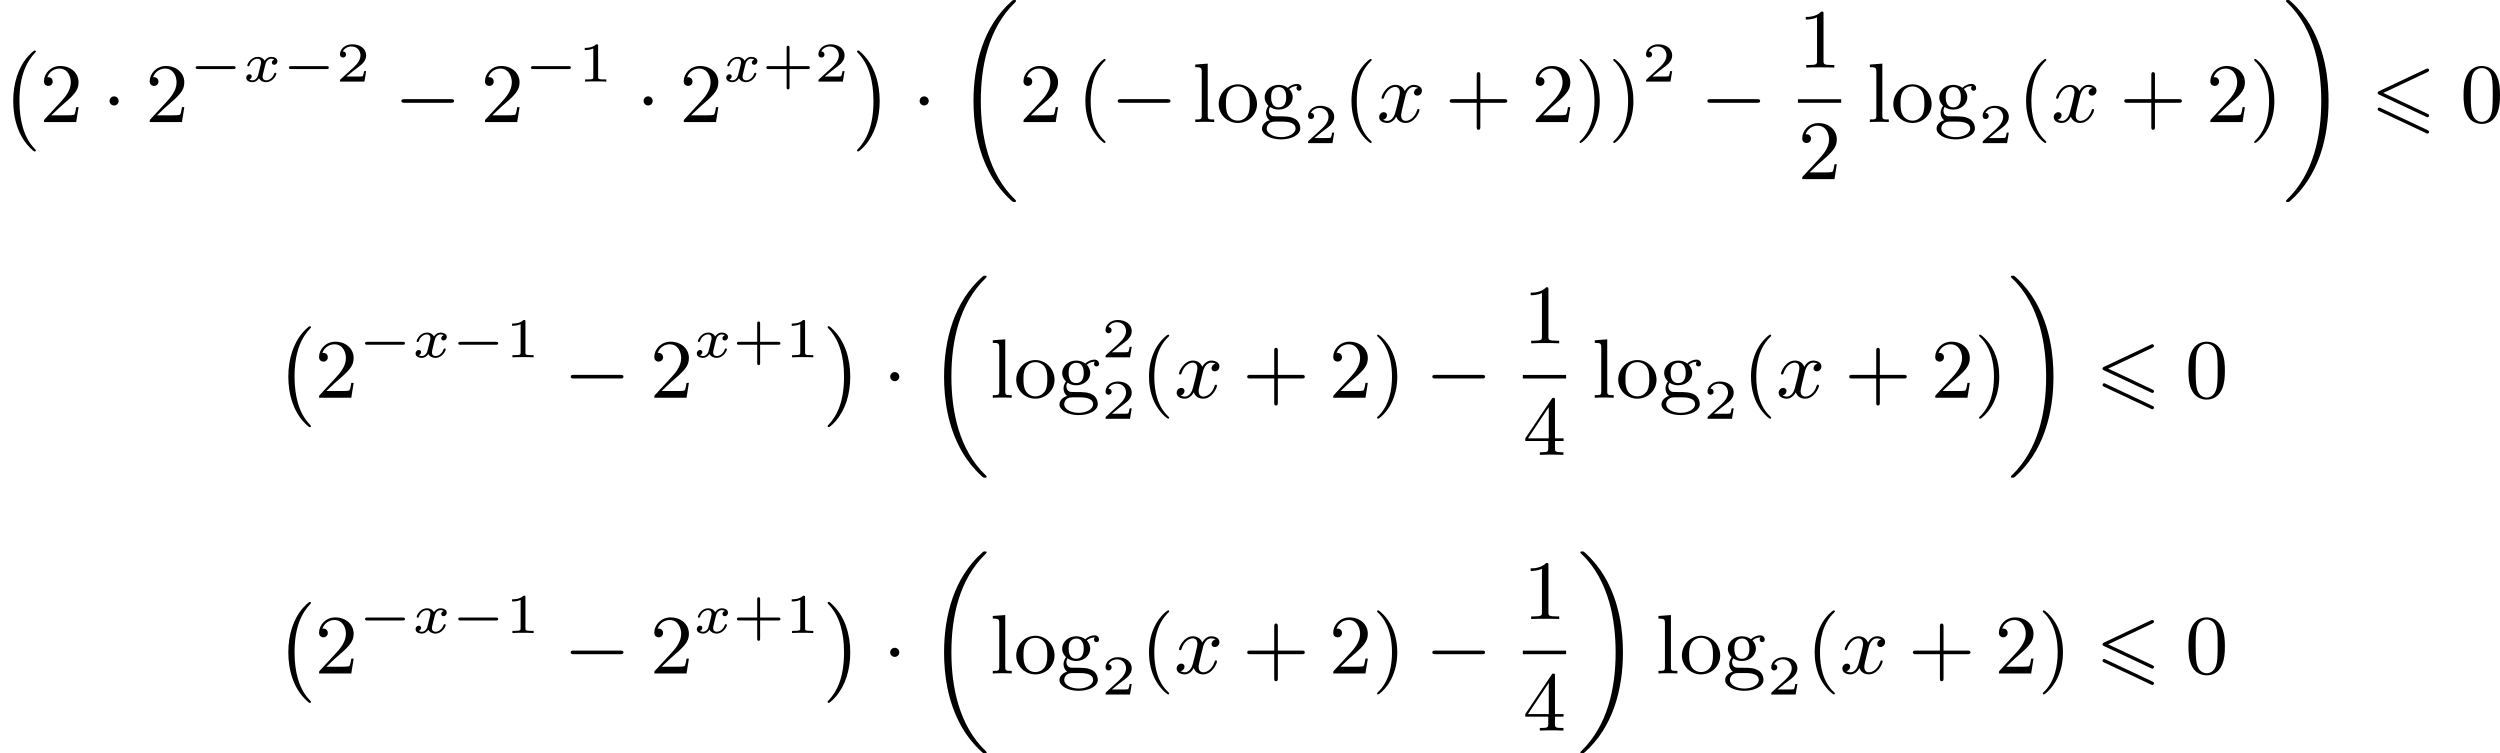 <?xml version='1.0' encoding='UTF-8'?>
<!-- This file was generated by dvisvgm 2.13.3 -->
<svg version='1.1' xmlns='http://www.w3.org/2000/svg' xmlns:xlink='http://www.w3.org/1999/xlink' width='532.522pt' height='160.477pt' viewBox='62.14 797.593 532.522 160.477'>
<defs>
<path id='g2-54' d='M6.052-5.326C6.16-5.38 6.223-5.425 6.223-5.523S6.142-5.703 6.043-5.703C5.999-5.703 5.918-5.667 5.882-5.649L.924-3.309C.771-3.237 .744-3.174 .744-3.102S.78-2.968 .924-2.905L5.882-.574C5.999-.511 6.016-.511 6.043-.511C6.142-.511 6.223-.592 6.223-.69C6.223-.807 6.142-.843 6.043-.888L1.345-3.102L6.052-5.326ZM5.882 1.166C5.999 1.228 6.016 1.228 6.043 1.228C6.142 1.228 6.223 1.148 6.223 1.049C6.223 .933 6.142 .897 6.043 .852L1.094-1.479C.977-1.542 .959-1.542 .924-1.542C.816-1.542 .744-1.462 .744-1.363C.744-1.291 .78-1.228 .924-1.166L5.882 1.166Z'/>
<path id='g8-43' d='M2.947-1.339H4.878C4.961-1.339 5.111-1.339 5.111-1.494S4.961-1.65 4.878-1.65H2.947V-3.587C2.947-3.67 2.947-3.82 2.792-3.82S2.636-3.67 2.636-3.587V-1.65H.705C.622-1.65 .472-1.65 .472-1.494S.622-1.339 .705-1.339H2.636V.598C2.636 .681 2.636 .831 2.792 .831S2.947 .681 2.947 .598V-1.339Z'/>
<path id='g8-49' d='M2.146-3.796C2.146-3.975 2.122-3.975 1.943-3.975C1.548-3.593 .938-3.593 .723-3.593V-3.359C.879-3.359 1.273-3.359 1.632-3.527V-.508C1.632-.311 1.632-.233 1.016-.233H.759V0C1.088-.024 1.554-.024 1.889-.024S2.69-.024 3.019 0V-.233H2.762C2.146-.233 2.146-.311 2.146-.508V-3.796Z'/>
<path id='g8-50' d='M3.216-1.118H2.995C2.983-1.034 2.923-.64 2.833-.574C2.792-.538 2.307-.538 2.224-.538H1.106L1.871-1.16C2.074-1.321 2.606-1.704 2.792-1.883C2.971-2.062 3.216-2.367 3.216-2.792C3.216-3.539 2.54-3.975 1.739-3.975C.968-3.975 .43-3.467 .43-2.905C.43-2.6 .687-2.564 .753-2.564C.903-2.564 1.076-2.672 1.076-2.887C1.076-3.019 .998-3.21 .735-3.21C.873-3.515 1.237-3.742 1.65-3.742C2.277-3.742 2.612-3.276 2.612-2.792C2.612-2.367 2.331-1.931 1.913-1.548L.496-.251C.436-.191 .43-.185 .43 0H3.031L3.216-1.118Z'/>
<path id='g7-120' d='M4.411-3.622C4.08-3.56 3.981-3.273 3.981-3.138C3.981-2.968 4.107-2.815 4.331-2.815C4.582-2.815 4.824-3.031 4.824-3.344C4.824-3.757 4.376-3.963 3.954-3.963C3.416-3.963 3.102-3.488 2.995-3.3C2.824-3.739 2.43-3.963 2-3.963C1.04-3.963 .52-2.815 .52-2.582C.52-2.502 .583-2.475 .646-2.475C.726-2.475 .753-2.52 .771-2.573C1.049-3.461 1.641-3.739 1.982-3.739C2.242-3.739 2.475-3.569 2.475-3.147C2.475-2.824 2.089-1.39 1.973-.959C1.901-.681 1.632-.126 1.139-.126C.959-.126 .771-.188 .681-.242C.924-.287 1.103-.493 1.103-.726C1.103-.95 .933-1.049 .762-1.049C.502-1.049 .269-.825 .269-.52C.269-.081 .753 .099 1.13 .099C1.65 .099 1.955-.332 2.089-.574C2.313 .018 2.842 .099 3.084 .099C4.053 .099 4.564-1.067 4.564-1.282C4.564-1.327 4.537-1.39 4.447-1.39C4.349-1.39 4.34-1.354 4.295-1.219C4.098-.574 3.578-.126 3.111-.126C2.851-.126 2.609-.287 2.609-.717C2.609-.915 2.735-1.408 2.815-1.748C2.851-1.91 3.093-2.878 3.111-2.941C3.219-3.264 3.488-3.739 3.945-3.739C4.107-3.739 4.277-3.712 4.411-3.622Z'/>
<path id='g3-0' d='M3.82 10.275C3.82 10.231 3.802 10.204 3.784 10.195C3.344 9.737 2.753 8.993 2.412 7.738C2.224 7.048 2.071 6.196 2.071 5.003C2.071 2.268 2.842 .789 3.793-.206C3.82-.224 3.82-.251 3.82-.278C3.82-.341 3.775-.377 3.703-.377C3.542-.377 2.995 .233 2.977 .251C1.928 1.444 1.408 3.147 1.408 4.994C1.408 6.814 1.91 8.859 3.461 10.231C3.622 10.374 3.64 10.374 3.703 10.374C3.775 10.374 3.82 10.338 3.82 10.275Z'/>
<path id='g3-1' d='M2.806 5.003C2.806 3.183 2.304 1.139 .753-.233C.592-.377 .574-.377 .511-.377C.395-.377 .395-.296 .395-.278C.395-.251 .395-.233 .439-.179C.941 .341 1.479 1.094 1.802 2.26C1.991 2.95 2.143 3.802 2.143 4.994C2.143 7.648 1.417 9.164 .421 10.195C.412 10.213 .395 10.24 .395 10.275C.395 10.293 .395 10.374 .511 10.374C.672 10.374 1.219 9.764 1.237 9.746C2.286 8.554 2.806 6.85 2.806 5.003Z'/>
<path id='g3-18' d='M6.456 21.035C6.456 20.999 6.456 20.981 6.339 20.865C3.533 18.166 2.699 14.113 2.699 10.383C2.699 6.626 3.506 2.636 6.357-.126C6.456-.224 6.456-.242 6.456-.278C6.456-.377 6.366-.377 6.259-.377C6.133-.377 6.115-.377 5.999-.269C2.986 2.394 1.919 6.447 1.919 10.374C1.919 12.652 2.26 15.673 3.856 18.417C4.358 19.287 5.048 20.165 5.9 20.945C6.106 21.134 6.124 21.134 6.259 21.134C6.366 21.134 6.456 21.134 6.456 21.035Z'/>
<path id='g3-19' d='M4.86 10.383C4.86 8.106 4.519 5.084 2.923 2.34C2.421 1.47 1.731 .592 .879-.188C.672-.377 .655-.377 .52-.377C.412-.377 .323-.377 .323-.278C.323-.233 .323-.215 .439-.108C1.919 1.282 2.86 3.129 3.416 5.084C3.882 6.734 4.08 8.563 4.08 10.374C4.08 14.068 3.282 18.121 .421 20.883C.35 20.954 .323 20.99 .323 21.035C.323 21.134 .412 21.134 .52 21.134C.646 21.134 .664 21.134 .78 21.026C3.793 18.363 4.86 14.31 4.86 10.383Z'/>
<path id='g10-40' d='M3.058 2.134C3.058 2.089 3.031 2.062 2.977 2C1.82 .941 1.47-.672 1.47-2.242C1.47-3.631 1.739-5.317 3.004-6.519C3.04-6.554 3.058-6.581 3.058-6.626C3.058-6.689 3.013-6.725 2.95-6.725C2.842-6.725 2.035-6.079 1.551-5.102C1.121-4.241 .906-3.318 .906-2.251C.906-1.605 .986-.583 1.479 .475C2.008 1.578 2.842 2.233 2.95 2.233C3.013 2.233 3.058 2.197 3.058 2.134Z'/>
<path id='g10-41' d='M2.672-2.251C2.672-2.986 2.564-3.972 2.098-4.967C1.569-6.07 .735-6.725 .628-6.725C.538-6.725 .52-6.653 .52-6.626C.52-6.581 .538-6.554 .601-6.492C1.121-6.025 2.107-4.806 2.107-2.251C2.107-.968 1.874 .816 .574 2.026C.556 2.053 .52 2.089 .52 2.134C.52 2.161 .538 2.233 .628 2.233C.735 2.233 1.542 1.587 2.026 .61C2.457-.251 2.672-1.175 2.672-2.251Z'/>
<path id='g10-43' d='M6.33-2.053C6.456-2.053 6.644-2.053 6.644-2.242C6.644-2.439 6.474-2.439 6.33-2.439H3.775V-5.003C3.775-5.147 3.775-5.317 3.578-5.317C3.389-5.317 3.389-5.129 3.389-5.003V-2.439H.825C.699-2.439 .511-2.439 .511-2.251C.511-2.053 .681-2.053 .825-2.053H3.389V.511C3.389 .655 3.389 .825 3.587 .825C3.775 .825 3.775 .637 3.775 .511V-2.053H6.33Z'/>
<path id='g10-48' d='M4.241-2.869C4.241-3.47 4.214-4.241 3.9-4.914C3.506-5.756 2.824-5.972 2.304-5.972C1.766-5.972 1.085-5.756 .69-4.896C.403-4.277 .359-3.551 .359-2.869C.359-2.286 .377-1.417 .762-.708C1.184 .054 1.883 .197 2.295 .197C2.878 .197 3.542-.054 3.918-.879C4.187-1.479 4.241-2.152 4.241-2.869ZM2.304-.027C2.035-.027 1.39-.152 1.219-1.166C1.13-1.695 1.13-2.466 1.13-2.977C1.13-3.587 1.13-4.295 1.237-4.788C1.417-5.586 1.991-5.747 2.295-5.747C2.636-5.747 3.201-5.568 3.371-4.734C3.47-4.241 3.47-3.542 3.47-2.977C3.47-2.421 3.47-1.668 3.38-1.139C3.192-.117 2.529-.027 2.304-.027Z'/>
<path id='g10-49' d='M2.726-5.73C2.726-5.954 2.717-5.972 2.493-5.972C1.937-5.398 1.112-5.398 .834-5.398V-5.12C1.004-5.12 1.551-5.12 2.035-5.353V-.717C2.035-.386 2.008-.278 1.175-.278H.888V0C1.21-.027 2.008-.027 2.376-.027S3.551-.027 3.873 0V-.278H3.587C2.753-.278 2.726-.386 2.726-.717V-5.73Z'/>
<path id='g10-50' d='M4.142-1.587H3.891C3.873-1.47 3.802-.941 3.685-.798C3.631-.717 3.013-.717 2.833-.717H1.237L2.125-1.56C3.596-2.833 4.142-3.309 4.142-4.223C4.142-5.254 3.291-5.972 2.188-5.972C1.157-5.972 .457-5.156 .457-4.34C.457-3.891 .843-3.847 .924-3.847C1.121-3.847 1.39-3.99 1.39-4.313C1.39-4.582 1.201-4.779 .924-4.779C.879-4.779 .852-4.779 .816-4.77C1.031-5.407 1.605-5.694 2.089-5.694C3.004-5.694 3.318-4.842 3.318-4.223C3.318-3.309 2.627-2.564 2.197-2.098L.556-.323C.457-.224 .457-.206 .457 0H3.891L4.142-1.587Z'/>
<path id='g10-52' d='M.26-1.757V-1.479H2.708V-.708C2.708-.377 2.681-.278 2.008-.278H1.811V0C2.376-.027 3.004-.027 3.067-.027C3.111-.027 3.757-.027 4.322 0V-.278H4.125C3.452-.278 3.425-.377 3.425-.708V-1.479H4.34V-1.757H3.425V-5.828C3.425-6.007 3.425-6.07 3.255-6.07C3.147-6.07 3.138-6.061 3.058-5.936L.26-1.757ZM.547-1.757L2.762-5.075V-1.757H.547Z'/>
<path id='g10-103' d='M1.121-1.605C1.345-1.462 1.623-1.327 2.035-1.327C2.887-1.327 3.533-1.937 3.533-2.645C3.533-3.084 3.282-3.389 3.165-3.515C3.524-3.838 3.945-3.838 4.053-3.838C4.008-3.811 3.936-3.766 3.936-3.604C3.936-3.506 3.999-3.335 4.205-3.335C4.331-3.335 4.474-3.425 4.474-3.613C4.474-3.784 4.349-4.062 3.99-4.062C3.73-4.062 3.327-3.963 3.013-3.64C2.771-3.838 2.421-3.963 2.044-3.963C1.193-3.963 .547-3.353 .547-2.645C.547-2.188 .816-1.865 .959-1.731C.941-1.713 .69-1.399 .69-.986C.69-.681 .834-.359 1.076-.197C.619-.054 .26 .278 .26 .699C.26 1.336 1.148 1.847 2.295 1.847C3.398 1.847 4.34 1.372 4.34 .681C4.34 .314 4.169-.081 3.838-.296C3.335-.61 2.815-.61 1.964-.61C1.784-.61 1.497-.61 1.426-.628C1.166-.681 .995-.924 .995-1.21C.995-1.354 1.04-1.488 1.121-1.605ZM2.035-1.569C1.237-1.569 1.237-2.448 1.237-2.645C1.237-2.887 1.255-3.192 1.408-3.407C1.542-3.587 1.784-3.721 2.035-3.721C2.842-3.721 2.842-2.851 2.842-2.645S2.842-1.569 2.035-1.569ZM2.448-.045C2.735-.045 3.838-.036 3.838 .69C3.838 1.201 3.147 1.605 2.304 1.605C1.426 1.605 .762 1.184 .762 .69C.762 .547 .852-.045 1.623-.045H2.448Z'/>
<path id='g10-108' d='M1.65-6.223L.323-6.124V-5.846C.933-5.846 1.013-5.783 1.013-5.344V-.69C1.013-.278 .915-.278 .323-.278V0C.744-.018 .915-.027 1.327-.027C1.748-.027 1.901-.018 2.34 0V-.278C1.748-.278 1.65-.278 1.65-.69V-6.223Z'/>
<path id='g10-111' d='M4.34-1.91C4.34-3.084 3.407-4.017 2.304-4.017C1.166-4.017 .26-3.058 .26-1.91C.26-.789 1.193 .099 2.295 .099C3.434 .099 4.34-.807 4.34-1.91ZM2.304-.152C1.856-.152 1.479-.377 1.273-.726C1.04-1.103 1.031-1.578 1.031-1.991C1.031-2.322 1.031-2.833 1.255-3.201C1.524-3.658 1.973-3.793 2.295-3.793C2.806-3.793 3.174-3.506 3.353-3.201C3.56-2.824 3.569-2.367 3.569-1.991C3.569-1.659 3.569-1.139 3.344-.744C3.093-.332 2.681-.152 2.304-.152Z'/>
<path id='g6-120' d='M3.365-2.349C3.156-2.289 3.108-2.116 3.108-2.026C3.108-1.835 3.264-1.793 3.347-1.793C3.521-1.793 3.694-1.937 3.694-2.17C3.694-2.493 3.341-2.636 3.037-2.636C2.642-2.636 2.403-2.331 2.337-2.218C2.26-2.367 2.032-2.636 1.584-2.636C.897-2.636 .49-1.925 .49-1.716C.49-1.686 .514-1.632 .598-1.632S.699-1.668 .717-1.722C.867-2.206 1.273-2.439 1.566-2.439S1.949-2.248 1.949-2.05C1.949-1.979 1.949-1.925 1.901-1.739C1.763-1.184 1.632-.64 1.602-.568C1.512-.341 1.297-.137 1.046-.137C1.01-.137 .843-.137 .705-.227C.938-.305 .962-.502 .962-.55C.962-.705 .843-.783 .723-.783C.556-.783 .377-.652 .377-.406C.377-.066 .753 .06 1.034 .06C1.375 .06 1.62-.173 1.733-.359C1.853-.108 2.14 .06 2.481 .06C3.186 .06 3.581-.664 3.581-.861C3.581-.873 3.575-.944 3.467-.944C3.383-.944 3.371-.903 3.353-.849C3.18-.329 2.756-.137 2.505-.137C2.277-.137 2.116-.269 2.116-.52C2.116-.634 2.146-.765 2.2-.974L2.391-1.751C2.451-1.985 2.481-2.092 2.606-2.236C2.69-2.325 2.833-2.439 3.025-2.439C3.055-2.439 3.234-2.439 3.365-2.349Z'/>
<path id='g5-0' d='M6.052-2.053C6.214-2.053 6.384-2.053 6.384-2.251C6.384-2.439 6.205-2.439 6.052-2.439H1.103C.95-2.439 .771-2.439 .771-2.251C.771-2.053 .941-2.053 1.103-2.053H6.052Z'/>
<path id='g5-1' d='M1.757-2.251C1.757-2.511 1.551-2.735 1.273-2.735S.789-2.511 .789-2.251S.995-1.766 1.273-1.766S1.757-1.991 1.757-2.251Z'/>
<path id='g4-0' d='M4.758-1.339C4.854-1.339 5.003-1.339 5.003-1.494S4.854-1.65 4.758-1.65H.992C.897-1.65 .747-1.65 .747-1.494S.897-1.339 .992-1.339H4.758Z'/>
</defs>
<g id='page2' transform='matrix(2 0 0 2 0 0)'>
<use x='31.07' y='404.553' xlink:href='#g3-0'/>
<use x='35.294' y='411.796' xlink:href='#g10-50'/>
<use x='41.949' y='411.796' xlink:href='#g5-1'/>
<use x='46.557' y='411.796' xlink:href='#g10-50'/>
<use x='51.165' y='407.489' xlink:href='#g4-0'/>
<use x='56.921' y='407.489' xlink:href='#g6-120'/>
<use x='61.092' y='407.489' xlink:href='#g4-0'/>
<use x='66.849' y='407.489' xlink:href='#g8-50'/>
<use x='73.048' y='411.796' xlink:href='#g5-0'/>
<use x='82.263' y='411.796' xlink:href='#g10-50'/>
<use x='86.871' y='407.489' xlink:href='#g4-0'/>
<use x='92.627' y='407.489' xlink:href='#g8-49'/>
<use x='98.826' y='411.796' xlink:href='#g5-1'/>
<use x='103.433' y='411.796' xlink:href='#g10-50'/>
<use x='108.041' y='407.489' xlink:href='#g6-120'/>
<use x='112.213' y='407.489' xlink:href='#g8-43'/>
<use x='117.803' y='407.489' xlink:href='#g8-50'/>
<use x='121.954' y='404.553' xlink:href='#g3-1'/>
<use x='128.226' y='411.796' xlink:href='#g5-1'/>
<use x='132.833' y='399.173' xlink:href='#g3-18'/>
<use x='139.617' y='411.796' xlink:href='#g10-50'/>
<use x='145.76' y='411.796' xlink:href='#g10-40'/>
<use x='149.344' y='411.796' xlink:href='#g5-0'/>
<use x='158.048' y='411.796' xlink:href='#g10-108'/>
<use x='160.607' y='411.796' xlink:href='#g10-111'/>
<use x='165.215' y='411.796' xlink:href='#g10-103'/>
<use x='169.951' y='414.038' xlink:href='#g8-50'/>
<use x='174.102' y='411.796' xlink:href='#g10-40'/>
<use x='177.686' y='411.796' xlink:href='#g7-120'/>
<use x='184.957' y='411.796' xlink:href='#g10-43'/>
<use x='194.172' y='411.796' xlink:href='#g10-50'/>
<use x='198.78' y='411.796' xlink:href='#g10-41'/>
<use x='202.364' y='411.796' xlink:href='#g10-41'/>
<use x='205.947' y='407.489' xlink:href='#g8-50'/>
<use x='212.146' y='411.796' xlink:href='#g5-0'/>
<use x='222.557' y='405.997' xlink:href='#g10-49'/>
<rect x='222.557' y='409.365' height='.379' width='4.608'/>
<use x='222.557' y='417.877' xlink:href='#g10-50'/>
<use x='229.896' y='411.796' xlink:href='#g10-108'/>
<use x='232.456' y='411.796' xlink:href='#g10-111'/>
<use x='237.064' y='411.796' xlink:href='#g10-103'/>
<use x='241.8' y='414.038' xlink:href='#g8-50'/>
<use x='245.951' y='411.796' xlink:href='#g10-40'/>
<use x='249.534' y='411.796' xlink:href='#g7-120'/>
<use x='256.806' y='411.796' xlink:href='#g10-43'/>
<use x='266.021' y='411.796' xlink:href='#g10-50'/>
<use x='270.629' y='411.796' xlink:href='#g10-41'/>
<use x='274.213' y='399.173' xlink:href='#g3-19'/>
<use x='283.556' y='411.796' xlink:href='#g2-54'/>
<use x='293.09' y='411.796' xlink:href='#g10-48'/>
<use x='60.37' y='433.917' xlink:href='#g3-0'/>
<use x='64.593' y='441.16' xlink:href='#g10-50'/>
<use x='69.201' y='436.853' xlink:href='#g4-0'/>
<use x='74.957' y='436.853' xlink:href='#g6-120'/>
<use x='79.129' y='436.853' xlink:href='#g4-0'/>
<use x='84.885' y='436.853' xlink:href='#g8-49'/>
<use x='91.084' y='441.16' xlink:href='#g5-0'/>
<use x='100.299' y='441.16' xlink:href='#g10-50'/>
<use x='104.907' y='436.853' xlink:href='#g6-120'/>
<use x='109.079' y='436.853' xlink:href='#g8-43'/>
<use x='114.669' y='436.853' xlink:href='#g8-49'/>
<use x='118.82' y='433.917' xlink:href='#g3-1'/>
<use x='125.092' y='441.16' xlink:href='#g5-1'/>
<use x='129.699' y='428.537' xlink:href='#g3-18'/>
<use x='136.483' y='441.16' xlink:href='#g10-108'/>
<use x='139.043' y='441.16' xlink:href='#g10-111'/>
<use x='143.65' y='441.16' xlink:href='#g10-103'/>
<use x='148.386' y='436.853' xlink:href='#g8-50'/>
<use x='148.386' y='443.402' xlink:href='#g8-50'/>
<use x='152.537' y='441.16' xlink:href='#g10-40'/>
<use x='156.121' y='441.16' xlink:href='#g7-120'/>
<use x='163.392' y='441.16' xlink:href='#g10-43'/>
<use x='172.607' y='441.16' xlink:href='#g10-50'/>
<use x='177.215' y='441.16' xlink:href='#g10-41'/>
<use x='182.847' y='441.16' xlink:href='#g5-0'/>
<use x='193.258' y='435.361' xlink:href='#g10-49'/>
<rect x='193.258' y='438.729' height='.379' width='4.608'/>
<use x='193.258' y='447.241' xlink:href='#g10-52'/>
<use x='200.597' y='441.16' xlink:href='#g10-108'/>
<use x='203.157' y='441.16' xlink:href='#g10-111'/>
<use x='207.764' y='441.16' xlink:href='#g10-103'/>
<use x='212.5' y='443.402' xlink:href='#g8-50'/>
<use x='216.651' y='441.16' xlink:href='#g10-40'/>
<use x='220.235' y='441.16' xlink:href='#g7-120'/>
<use x='227.506' y='441.16' xlink:href='#g10-43'/>
<use x='236.721' y='441.16' xlink:href='#g10-50'/>
<use x='241.329' y='441.16' xlink:href='#g10-41'/>
<use x='244.913' y='428.537' xlink:href='#g3-19'/>
<use x='254.256' y='441.16' xlink:href='#g2-54'/>
<use x='263.79' y='441.16' xlink:href='#g10-48'/>
<use x='60.37' y='463.281' xlink:href='#g3-0'/>
<use x='64.593' y='470.524' xlink:href='#g10-50'/>
<use x='69.201' y='466.217' xlink:href='#g4-0'/>
<use x='74.957' y='466.217' xlink:href='#g6-120'/>
<use x='79.129' y='466.217' xlink:href='#g4-0'/>
<use x='84.885' y='466.217' xlink:href='#g8-49'/>
<use x='91.084' y='470.524' xlink:href='#g5-0'/>
<use x='100.299' y='470.524' xlink:href='#g10-50'/>
<use x='104.907' y='466.217' xlink:href='#g6-120'/>
<use x='109.079' y='466.217' xlink:href='#g8-43'/>
<use x='114.669' y='466.217' xlink:href='#g8-49'/>
<use x='118.82' y='463.281' xlink:href='#g3-1'/>
<use x='125.092' y='470.524' xlink:href='#g5-1'/>
<use x='129.699' y='457.902' xlink:href='#g3-18'/>
<use x='136.483' y='470.524' xlink:href='#g10-108'/>
<use x='139.043' y='470.524' xlink:href='#g10-111'/>
<use x='143.65' y='470.524' xlink:href='#g10-103'/>
<use x='148.386' y='472.766' xlink:href='#g8-50'/>
<use x='152.537' y='470.524' xlink:href='#g10-40'/>
<use x='156.121' y='470.524' xlink:href='#g7-120'/>
<use x='163.392' y='470.524' xlink:href='#g10-43'/>
<use x='172.607' y='470.524' xlink:href='#g10-50'/>
<use x='177.215' y='470.524' xlink:href='#g10-41'/>
<use x='182.847' y='470.524' xlink:href='#g5-0'/>
<use x='193.258' y='464.725' xlink:href='#g10-49'/>
<rect x='193.258' y='468.093' height='.379' width='4.608'/>
<use x='193.258' y='476.606' xlink:href='#g10-52'/>
<use x='199.061' y='457.902' xlink:href='#g3-19'/>
<use x='207.38' y='470.524' xlink:href='#g10-108'/>
<use x='209.94' y='470.524' xlink:href='#g10-111'/>
<use x='214.548' y='470.524' xlink:href='#g10-103'/>
<use x='219.283' y='472.766' xlink:href='#g8-50'/>
<use x='223.435' y='470.524' xlink:href='#g10-40'/>
<use x='227.018' y='470.524' xlink:href='#g7-120'/>
<use x='234.29' y='470.524' xlink:href='#g10-43'/>
<use x='243.505' y='470.524' xlink:href='#g10-50'/>
<use x='248.113' y='470.524' xlink:href='#g10-41'/>
<use x='254.256' y='470.524' xlink:href='#g2-54'/>
<use x='263.79' y='470.524' xlink:href='#g10-48'/>
</g>
</svg>